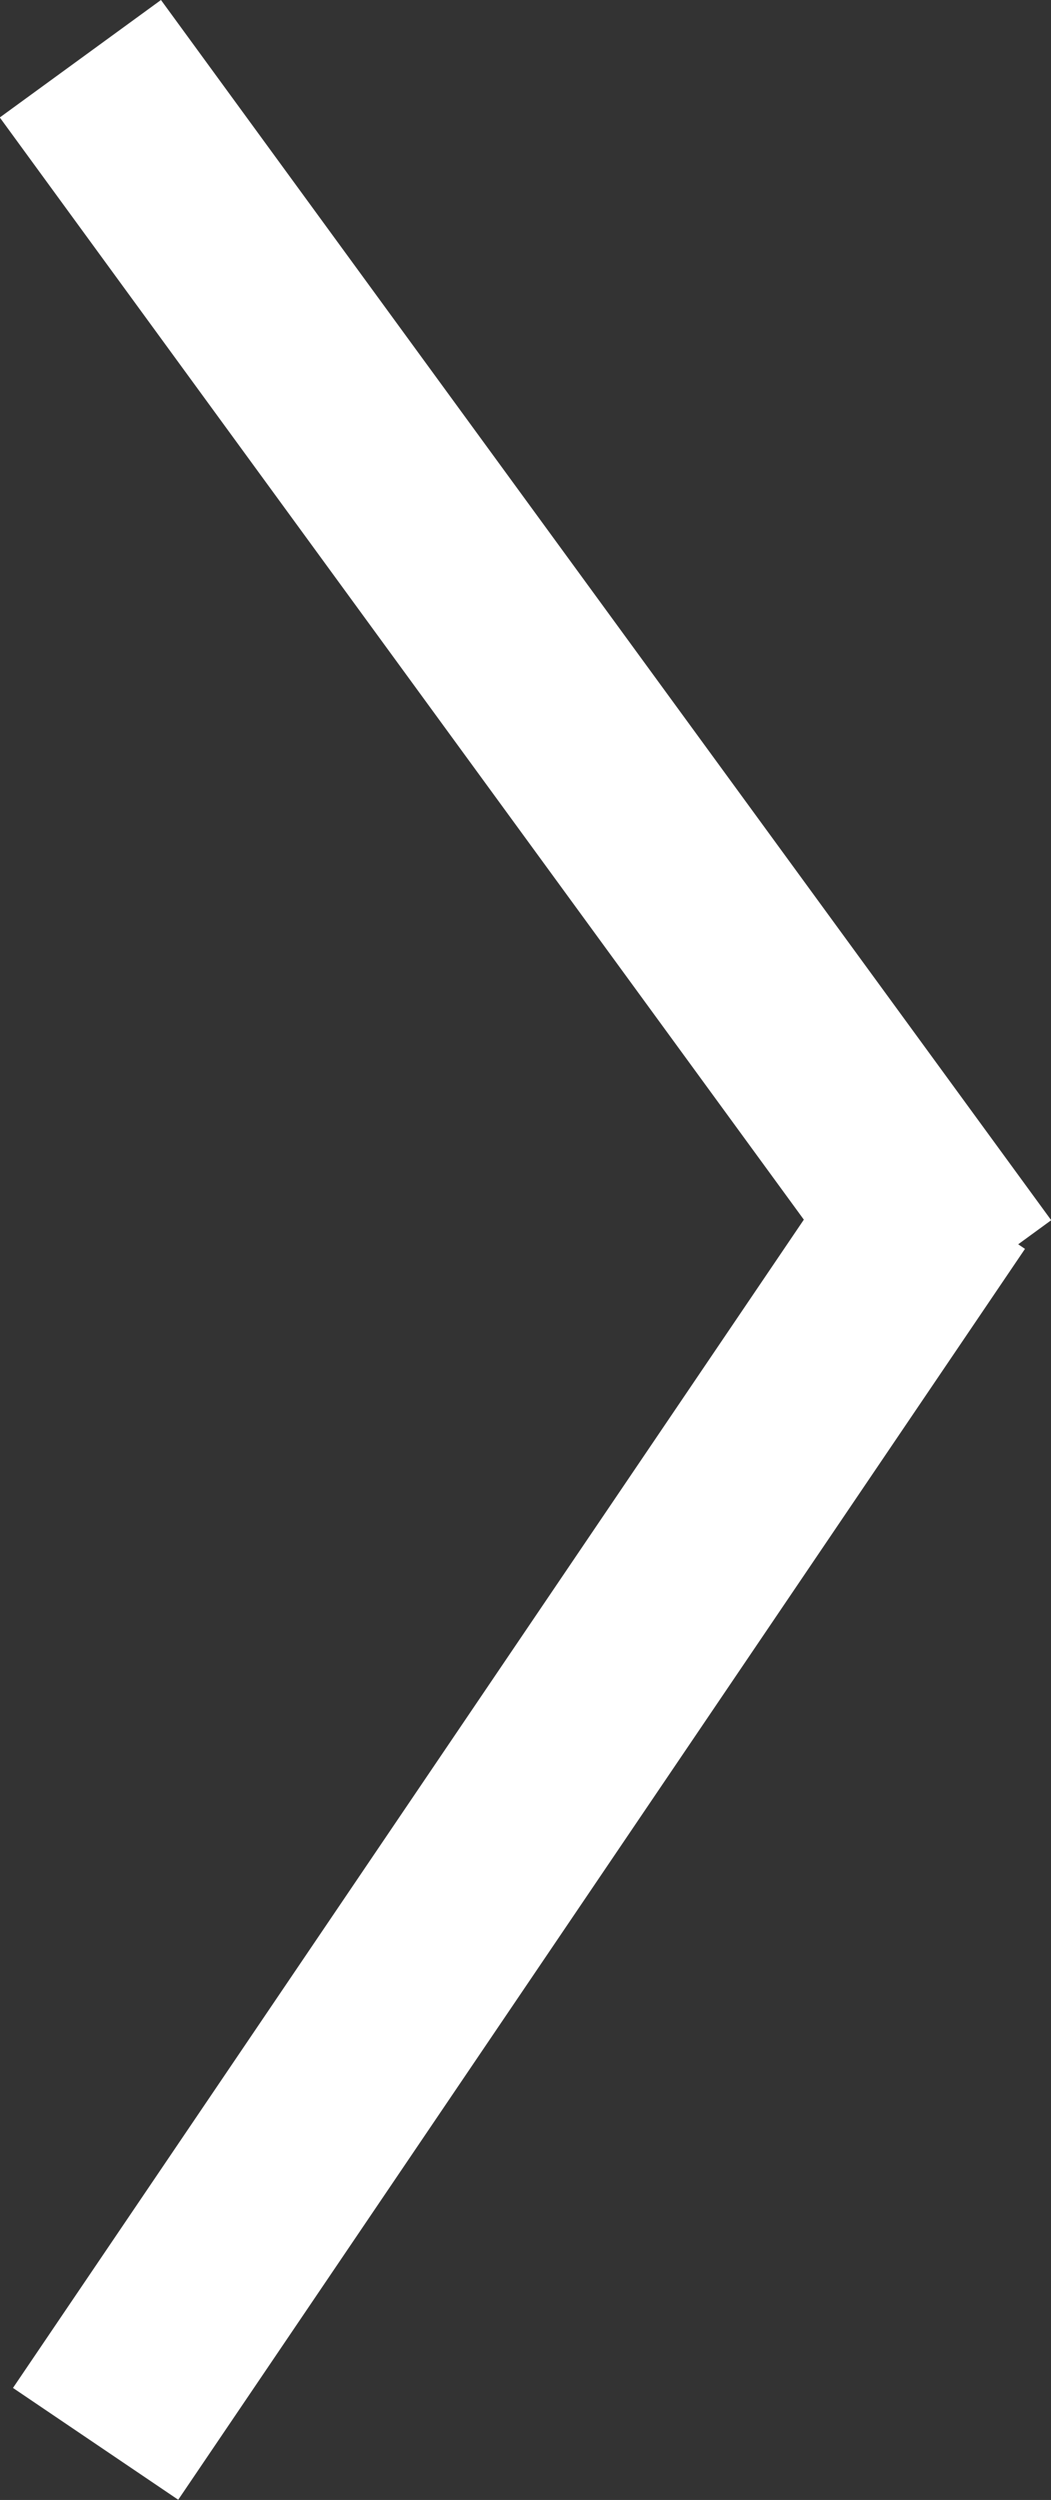 <svg id="der" xmlns="http://www.w3.org/2000/svg" viewBox="0 0 37 88">
  <rect x="0" y="0" width="37" height="88" fill="#333333" stroke="none"/>
  <defs>
    <style>
      .cls-1 {
        fill: #fff;
        fill-rule: evenodd;
      }
    </style>
  </defs>
  <path id="Rectángulo_1" data-name="Rectángulo 1" class="cls-1" d="M5.667,0L-0.007,4.135l31.34,42.956,5.674-4.139Z"/>
  <path id="Rectángulo_1_copia" data-name="Rectángulo 1 copia" class="cls-1" d="M0.457,84.056l5.817,3.936,29.81-44.031-5.817-3.936Z"/>
</svg>
